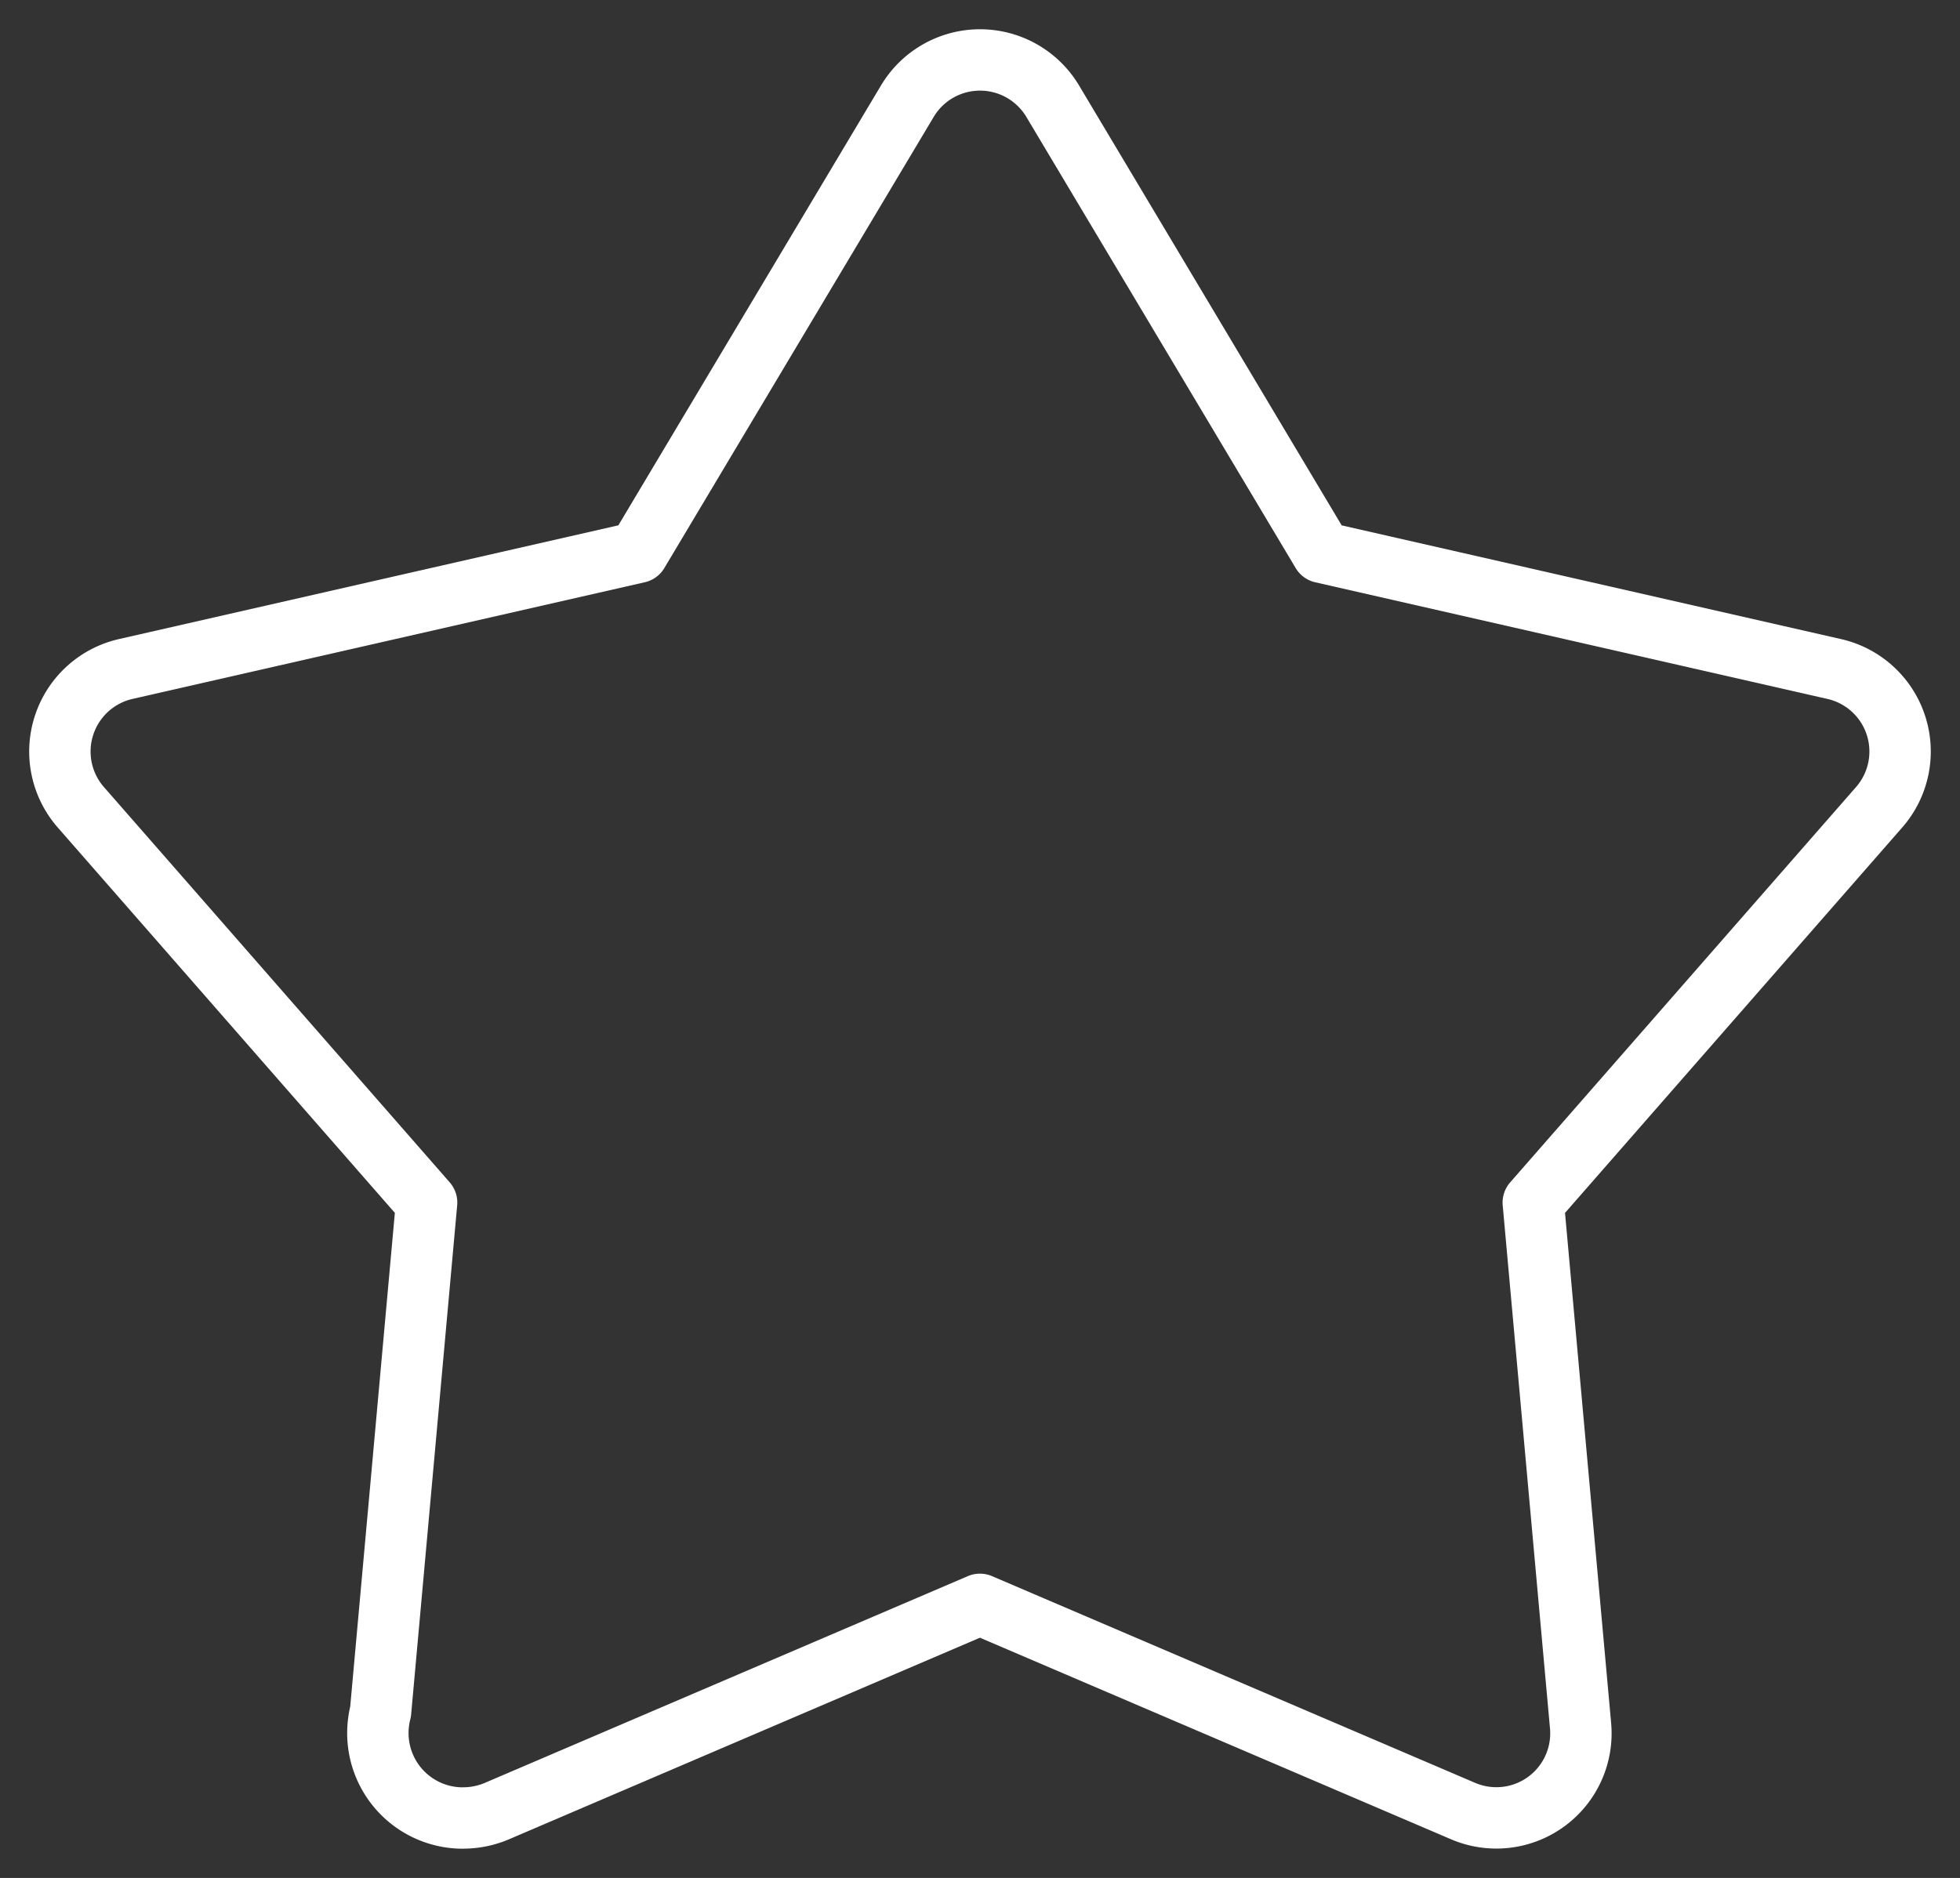 <svg xmlns="http://www.w3.org/2000/svg" xmlns:xlink="http://www.w3.org/1999/xlink" width="95.793" height="91.806" viewBox="0 0 95.793 91.806"><rect x="0" y="0" width="95.793" height="91.806" fill="#333333" stroke="none"/><defs><clipPath id="clip-path"><rect id="Rectangle_278" data-name="Rectangle 278" width="95.793" height="91.806" fill="none" stroke="#fff" stroke-width="3"></rect></clipPath></defs><g id="Group_354" data-name="Group 354" transform="translate(0 0)"><g id="Group_259" data-name="Group 259" transform="translate(0 0)" clip-path="url(#clip-path)"><path id="Path_292" data-name="Path 292" d="M20.684,86.946a4.151,4.151,0,0,1-4.146-4.154,4.3,4.3,0,0,1,.132-1.046l2.25-24.888L2.022,37.536a4.139,4.139,0,0,1,2.209-6.765l25.02-5.7L42.411,3.024a4.137,4.137,0,0,1,7.113,0l13.16,22.049,25.023,5.7a4.137,4.137,0,0,1,2.2,6.765l-16.9,19.321L75.317,82.42A4.132,4.132,0,0,1,69.563,86.6l-23.6-10.1L22.372,86.6a4.2,4.2,0,0,1-1.629.343Z" transform="translate(1.93 1.93)" fill="none" stroke="#fff" stroke-linecap="round" stroke-linejoin="round" stroke-width="3"></path></g></g></svg>